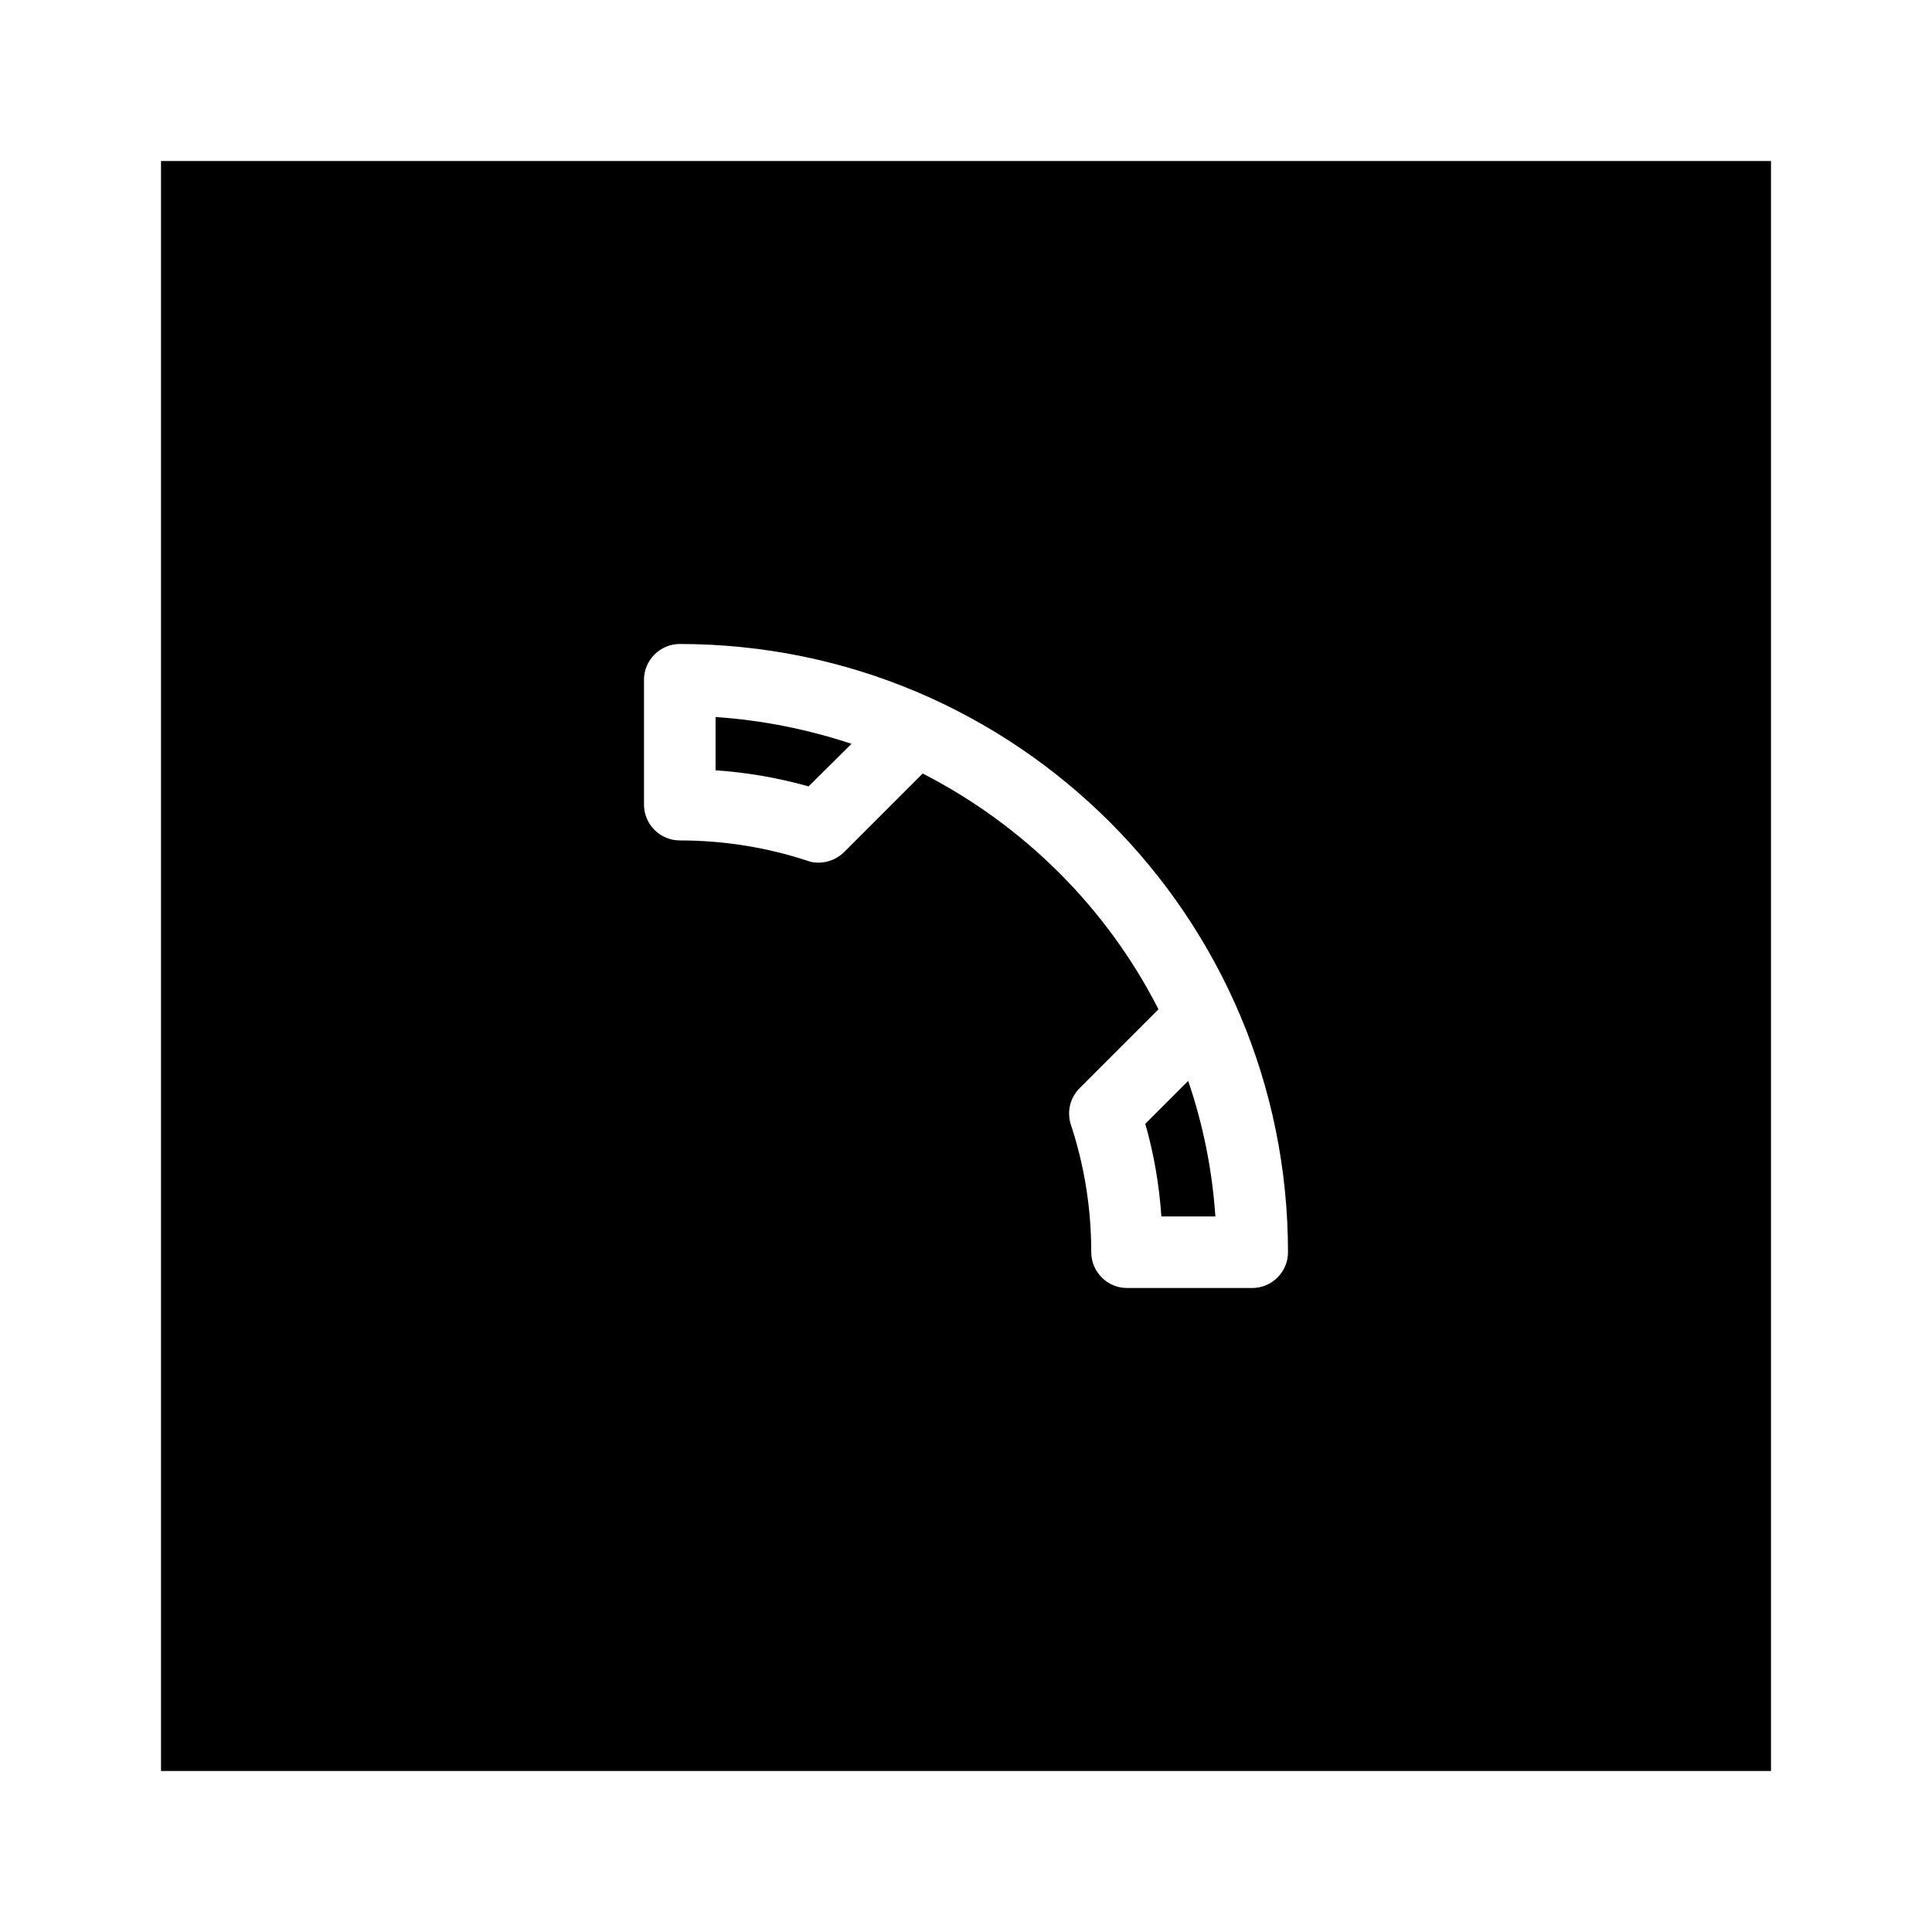 <?xml version="1.0" encoding="utf-8"?><!-- Uploaded to: SVG Repo, www.svgrepo.com, Generator: SVG Repo Mixer Tools -->
<svg width="800px" height="800px" viewBox="0 0 24 24" fill="none" xmlns="http://www.w3.org/2000/svg">
<path fill-rule="evenodd" clip-rule="evenodd" d="M2 2H22V22H2V2ZM14 16H15.556C15.8 16 16 15.8 16 15.556C16 11.382 12.618 8 8.444 8C8.2 8 8 8.2 8 8.444V9.996C8 10.24 8.2 10.44 8.444 10.44C8.996 10.44 9.533 10.529 10.031 10.693C10.076 10.711 10.124 10.716 10.169 10.716C10.284 10.716 10.396 10.671 10.484 10.587L11.462 9.609C12.72 10.253 13.751 11.28 14.391 12.538L13.413 13.516C13.289 13.64 13.253 13.813 13.302 13.969C13.467 14.467 13.556 15 13.556 15.556C13.556 15.8 13.756 16 14 16ZM14.227 13.96C14.333 14.329 14.4 14.716 14.427 15.111H15.098C15.058 14.524 14.942 13.96 14.76 13.427L14.227 13.96ZM8.889 9.569C9.28 9.596 9.667 9.662 10.044 9.769L10.578 9.24C10.04 9.062 9.476 8.947 8.889 8.907V9.569Z" fill="#000000"/>
</svg>